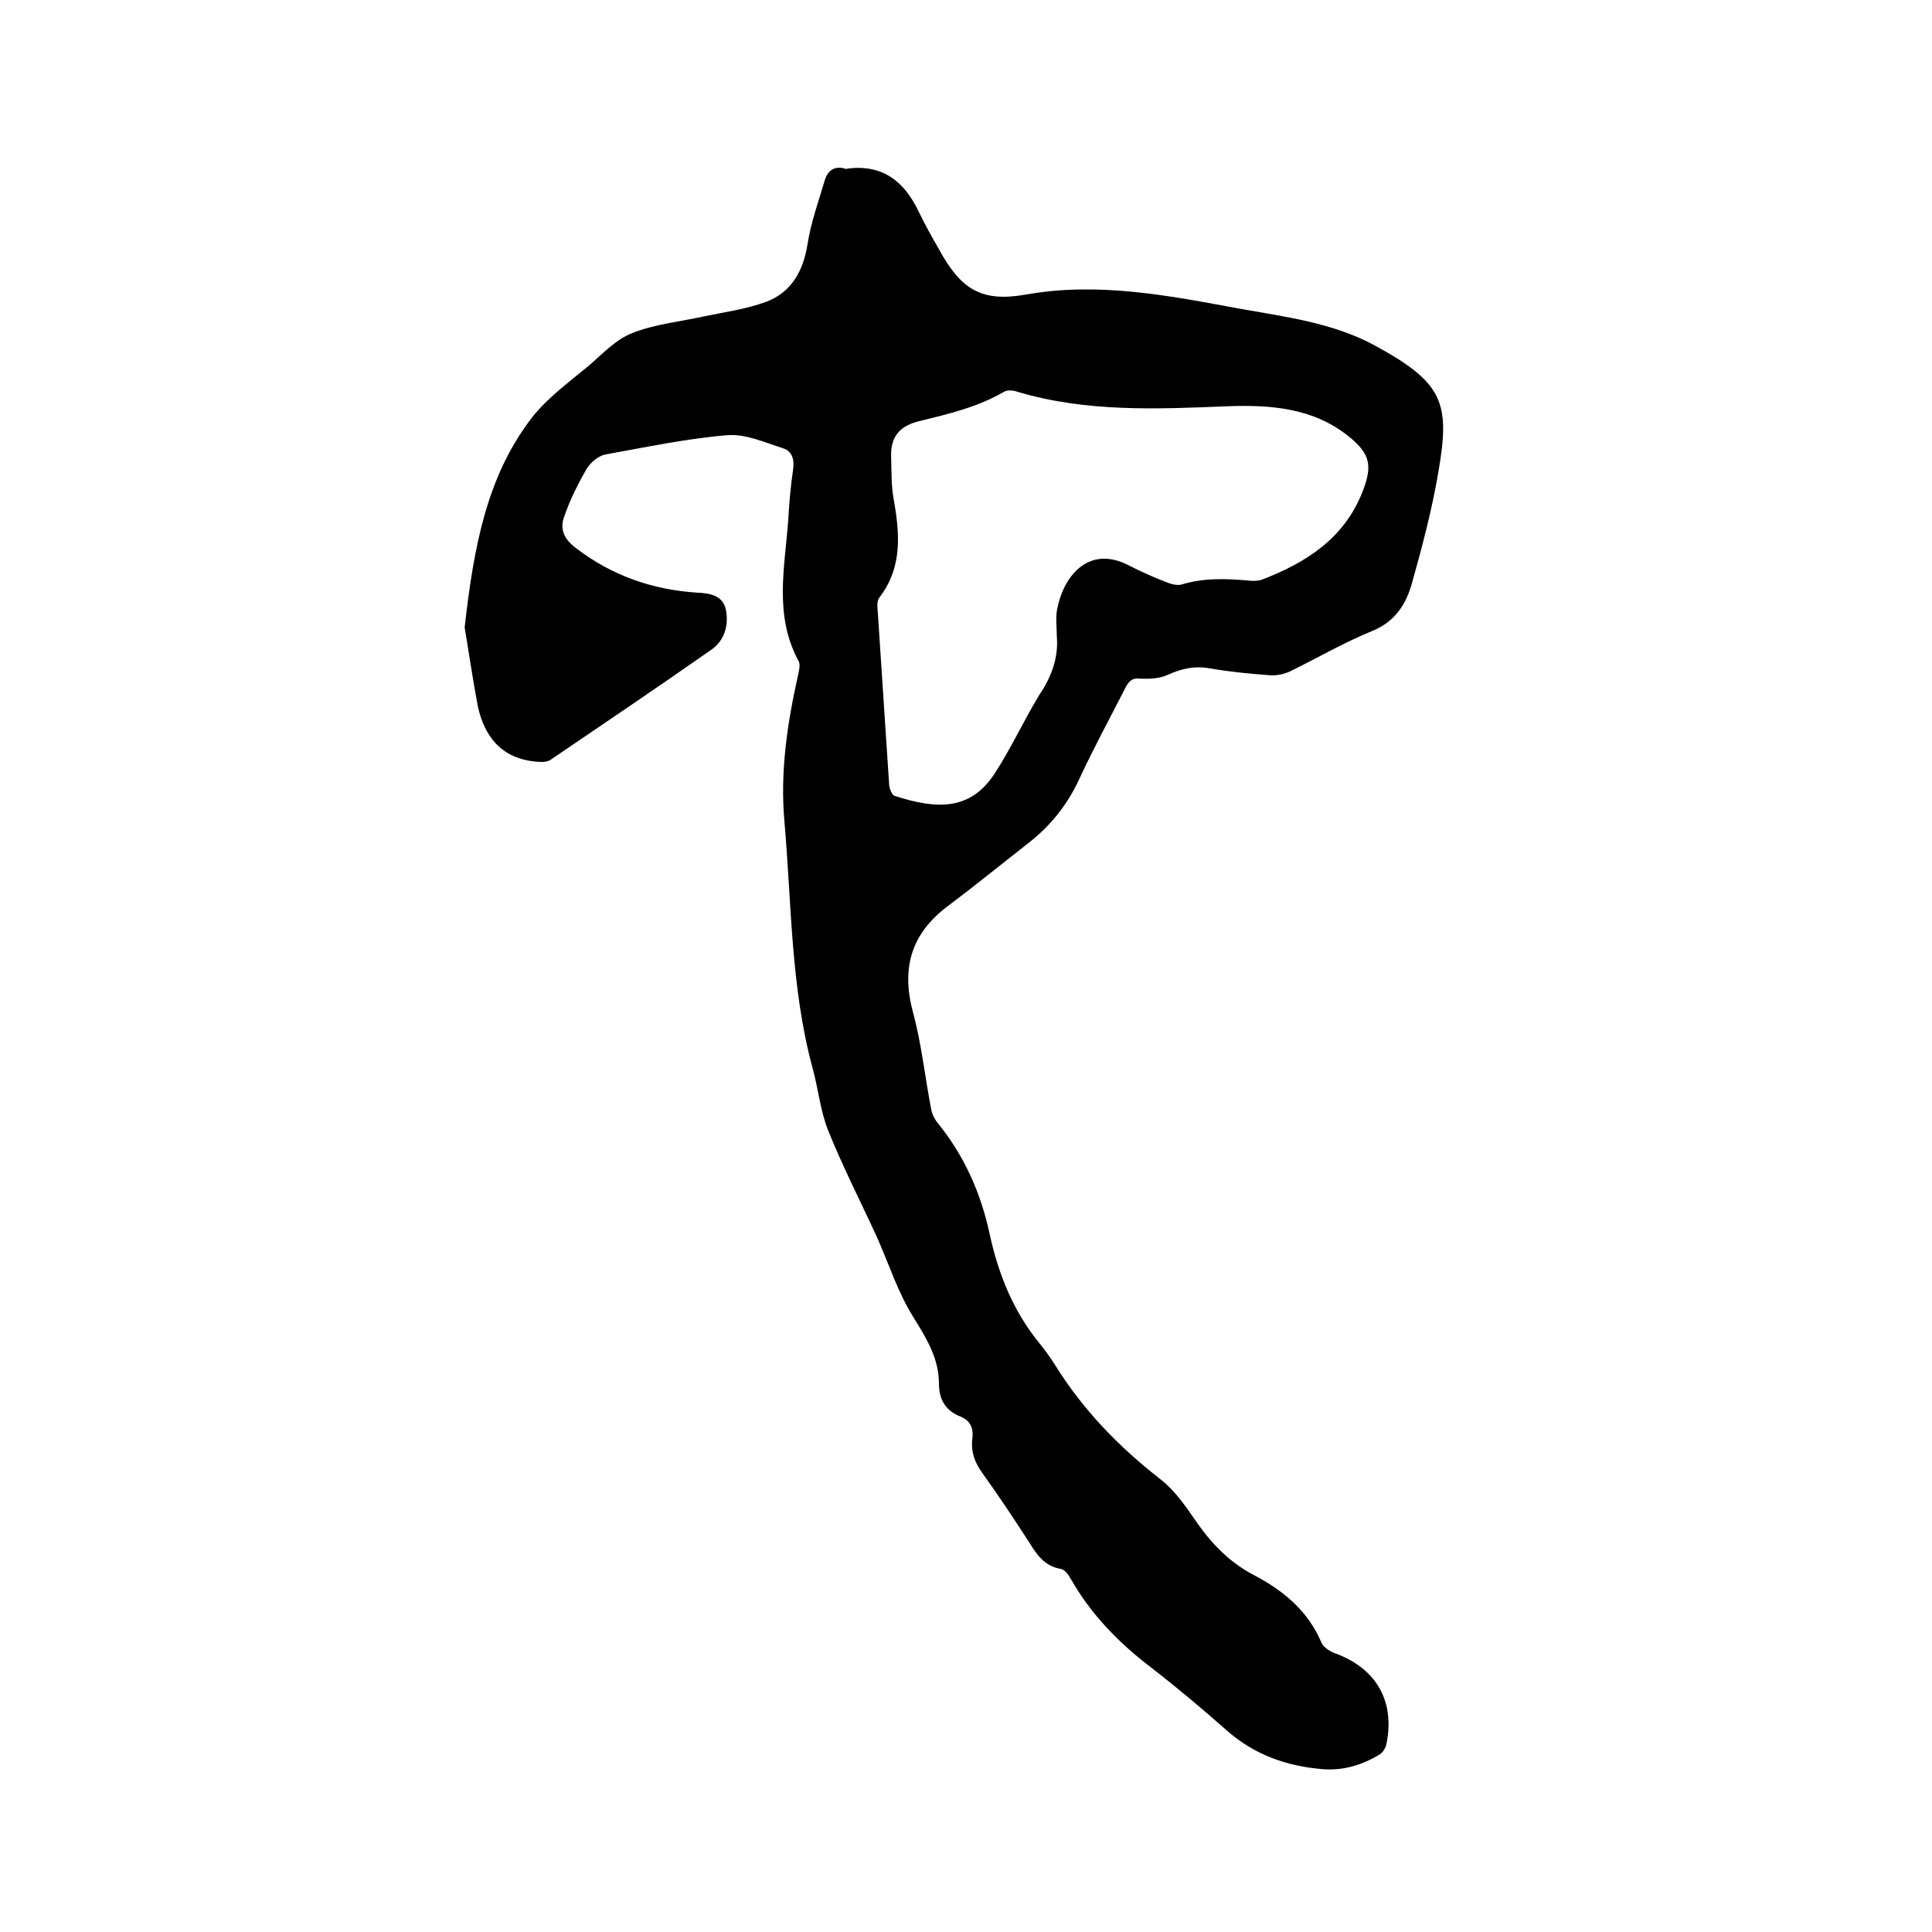 <svg enable-background="new 0 0 400 400" viewBox="0 0 400 400" xmlns="http://www.w3.org/2000/svg"><path d="m96.2 129.9c1.9-16.8 4.6-31.3 13.9-43.4 3.2-4.1 7.6-7.3 11.7-10.7 2.9-2.5 5.7-5.5 9-6.8 4.7-1.9 10-2.4 15-3.5 4.3-.9 8.7-1.5 12.8-3 5.3-2 7.7-6.4 8.6-12 .7-4.5 2.3-8.9 3.6-13.3.6-1.9 2-2.9 4.1-2.3.2.1.4.1.6 0 7.2-.9 11.7 2.6 14.7 8.9 1.3 2.7 2.7 5.2 4.2 7.8 4.5 8.3 8.8 11 17.9 9.4 15.1-2.7 29.7.2 44.3 2.9 9.5 1.7 19.2 2.9 27.8 7.5 14.4 7.8 15.9 11.9 13.4 26.3-1.3 7.7-3.3 15.3-5.4 22.8-1.2 4.4-3.4 8.1-8.2 10.1-5.9 2.4-11.4 5.6-17.1 8.4-1.3.6-2.8.9-4.2.8-4.1-.3-8.2-.7-12.3-1.4-3.2-.6-5.9 0-8.8 1.3-1.7.8-3.8.9-5.7.8-1.8-.2-2.4.6-3.1 1.9-3.2 6.3-6.6 12.5-9.6 19-2.5 5.4-6.1 9.8-10.8 13.4-5.5 4.3-10.9 8.7-16.5 12.9-7.5 5.7-9.5 12.8-7.1 21.8 1.8 6.6 2.5 13.5 3.8 20.2.2 1.1.8 2.2 1.5 3 5.4 6.7 8.8 14.4 10.6 22.8 1.8 8.3 4.9 16 10.3 22.6 1.2 1.5 2.3 3 3.3 4.6 5.8 9.3 13.2 16.9 21.8 23.6 3.1 2.4 5.4 5.9 7.7 9.2 3.1 4.4 6.8 8.1 11.6 10.6 6.1 3.2 11.2 7.4 14 14 .4 1 1.9 1.9 3.1 2.3 8.4 3.2 12.2 10 10.3 18.9-.2.7-.7 1.5-1.3 1.9-3.6 2.2-7.5 3.4-11.7 3.1-7.6-.6-14.4-3-20.2-8.2-5-4.4-10.1-8.7-15.4-12.8-6.7-5.1-12.5-11-16.7-18.4-.5-.9-1.3-2-2.2-2.1-3.3-.6-4.9-3-6.5-5.6-3.1-4.8-6.3-9.6-9.6-14.2-1.6-2.2-2.4-4.4-2.1-7.1.3-2.1-.3-3.7-2.4-4.6-3.1-1.2-4.5-3.5-4.5-6.8 0-5.3-2.6-9.4-5.3-13.8-3.2-5.1-5.1-11.1-7.6-16.7-3.4-7.4-7.1-14.6-10.1-22.1-1.6-4.1-2-8.6-3.2-12.9-4.5-16.7-4.3-33.9-5.8-51-.9-10.3.6-20.2 2.8-30.1.2-1 .6-2.3.1-3.1-5.1-9.5-2.8-19.4-2.1-29.2.2-3.5.5-7 1-10.4.3-2.1-.2-3.8-2.1-4.4-3.8-1.2-7.7-3-11.5-2.7-8.5.7-16.9 2.5-25.3 4-1.4.3-3 1.6-3.8 2.9-1.8 3.1-3.4 6.3-4.6 9.7-1.1 2.8-.2 4.9 2.5 6.9 7.4 5.6 15.7 8.5 24.9 9.1 2.5.1 5.4.5 6 3.6.6 3.2-.3 6.3-3 8.2-11 7.7-22.1 15.2-33.3 22.8-.7.5-1.9.5-2.9.4-7.1-.6-10.8-5-12.2-11.6-1.1-5.9-2-12.1-2.7-16.2zm122.6 1.8c0-1.9-.3-3.9.1-5.7 1.2-6.3 6.2-13.3 14.7-9 2.5 1.3 5.2 2.5 7.8 3.5 1 .4 2.3.8 3.3.5 4.6-1.4 9.2-1.2 13.8-.8.9.1 2 .1 2.8-.2 9.1-3.5 17-8.5 20.8-18.2 2.1-5.4 1.6-7.8-2.8-11.4-7.3-5.9-16-6.6-24.9-6.3-14.7.6-29.4 1.3-43.8-3-.8-.3-2-.4-2.7 0-5.5 3.2-11.5 4.6-17.6 6.1-3.7.9-6 2.9-5.8 7.5.1 2.8 0 5.7.5 8.5 1.3 7.3 1.9 14.3-3 20.6-.4.6-.4 1.6-.3 2.4.8 12.1 1.6 24.3 2.4 36.4.1.8.6 2.1 1.2 2.2 8.4 2.7 15.5 3.2 20.6-4.6 3.4-5.2 6-10.9 9.2-16.2 2.5-3.7 4.1-7.7 3.7-12.3z"/></svg>
